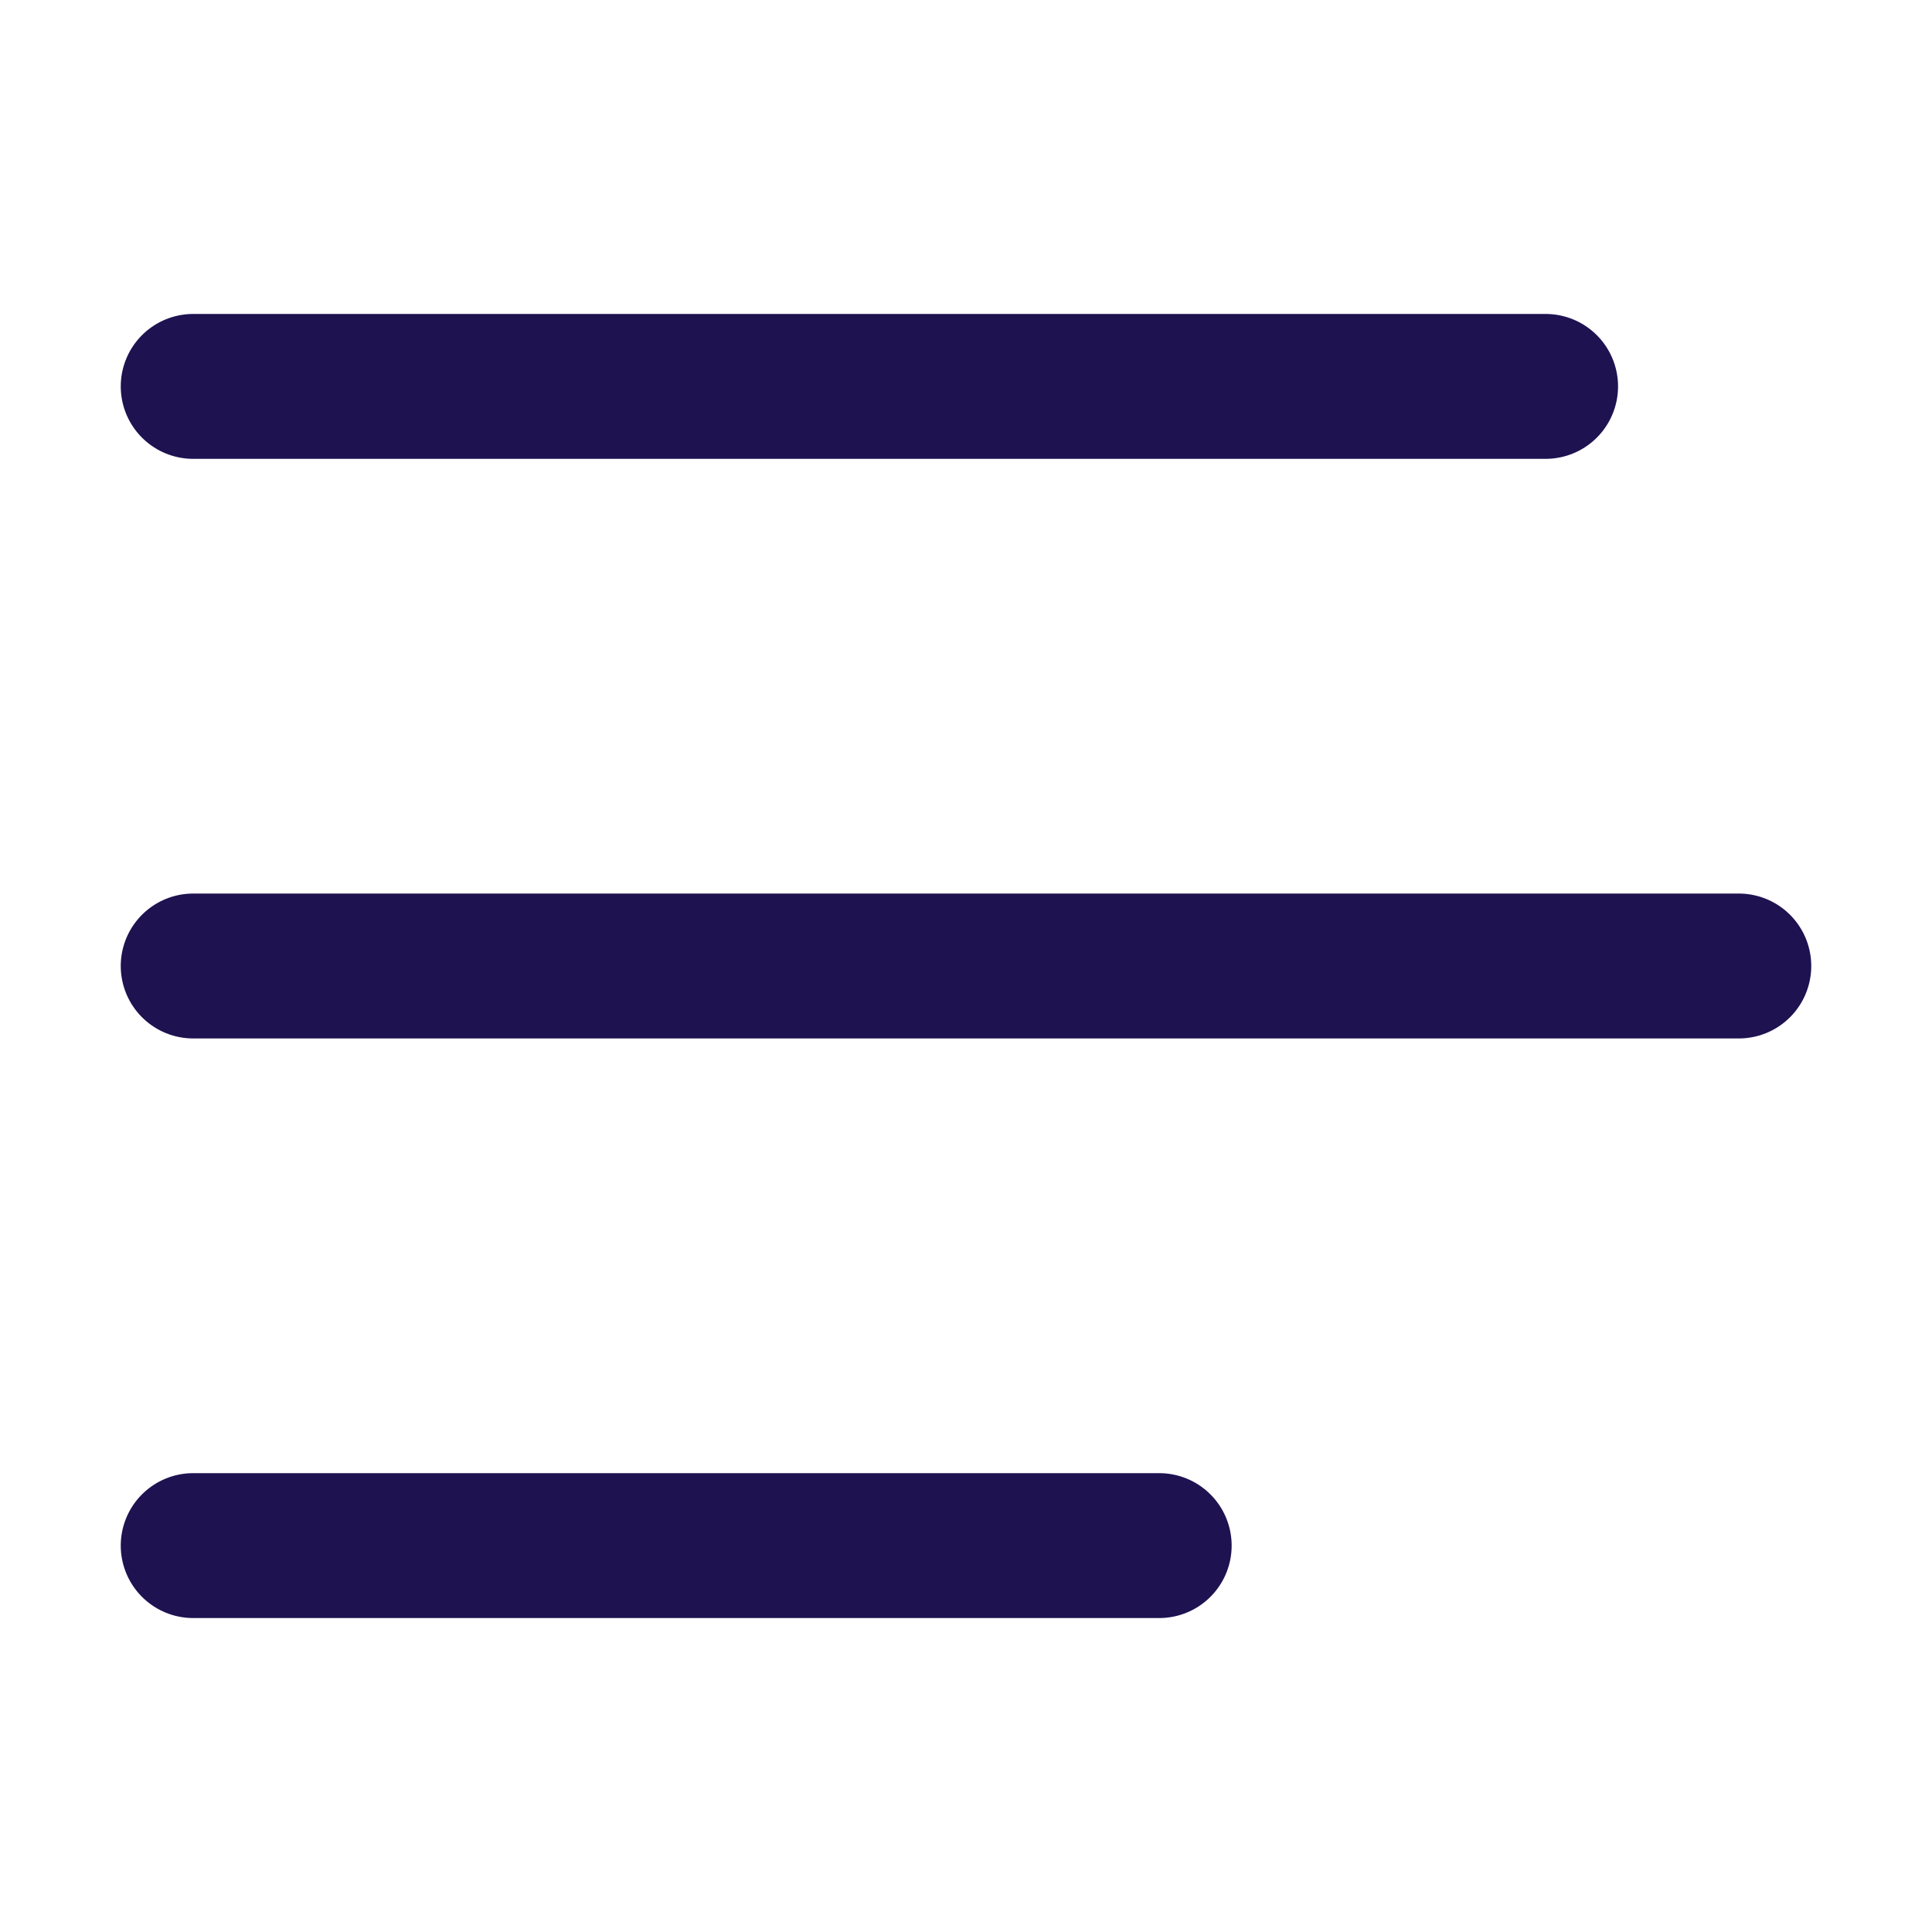 <svg width="20" height="20" viewBox="0 0 20 20" fill="none" xmlns="http://www.w3.org/2000/svg">
<path d="M2 4H16" stroke="#1E1251" stroke-width="1.5" stroke-linecap="round"/>
<path d="M2 10H18" stroke="#1E1251" stroke-width="1.5" stroke-linecap="round"/>
<path d="M2 16H12" stroke="#1E1251" stroke-width="1.5" stroke-linecap="round"/>
</svg>
